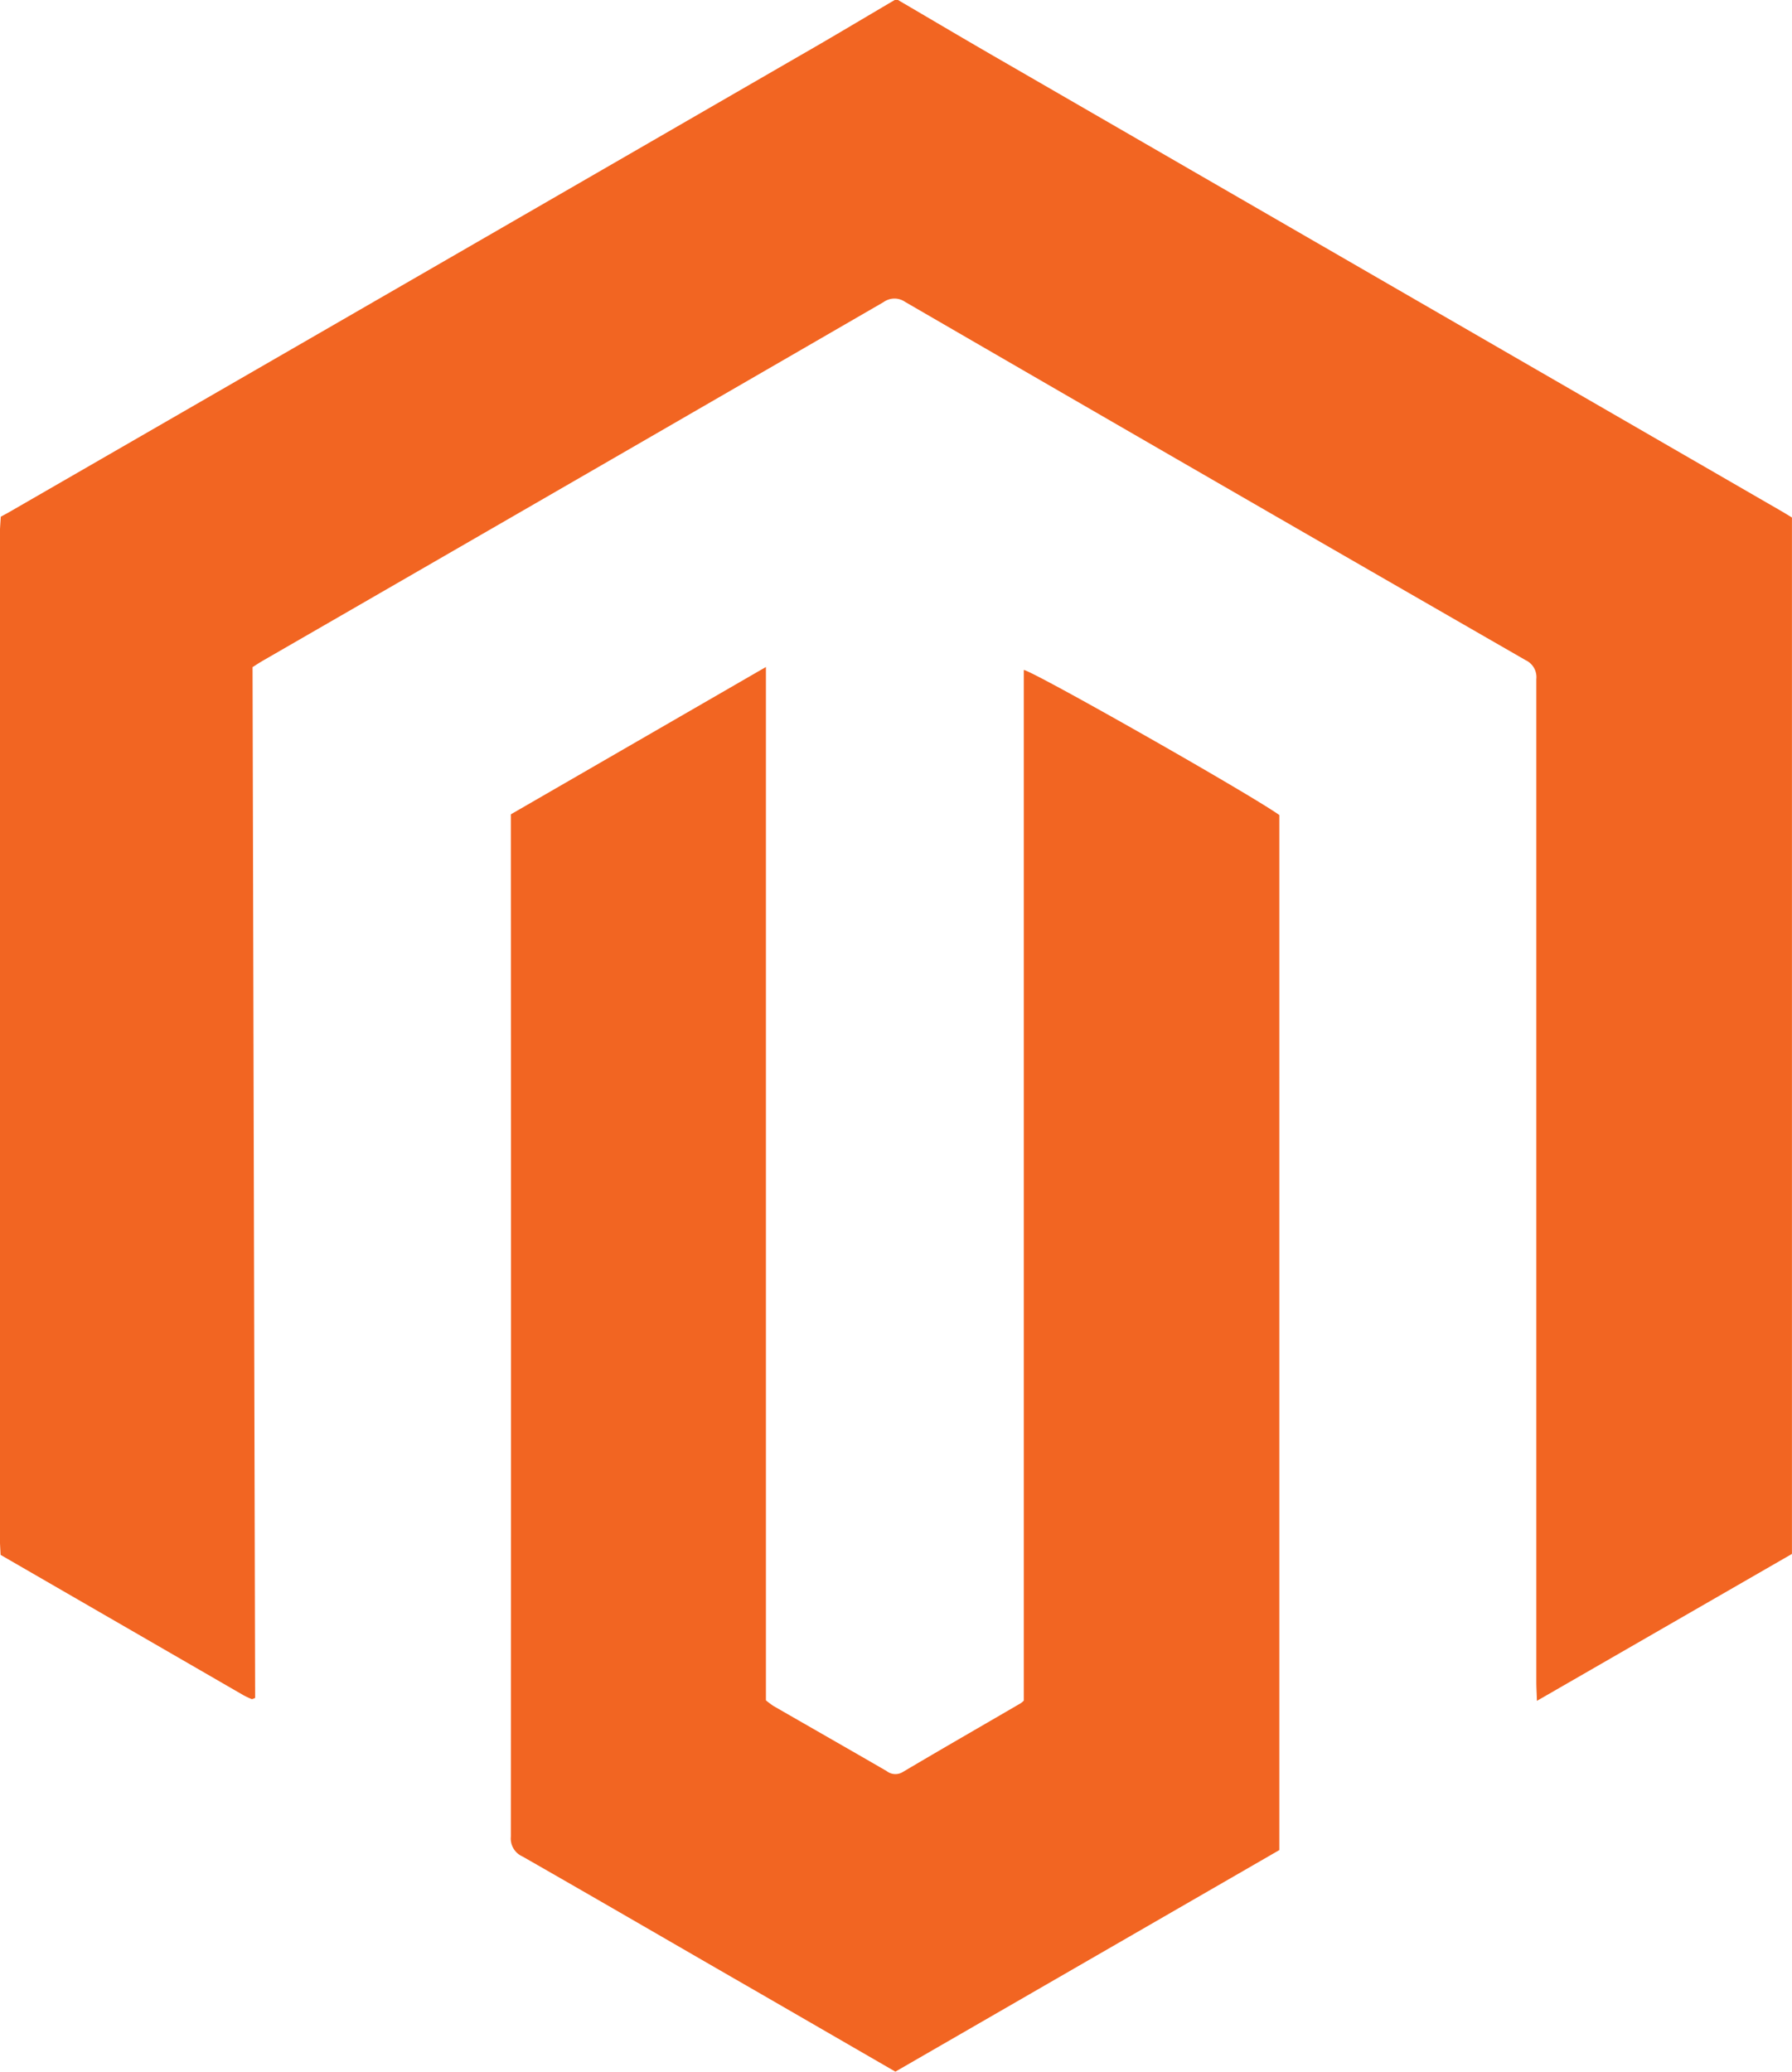 <svg id="Isolation_Mode" data-name="Isolation Mode" xmlns="http://www.w3.org/2000/svg" viewBox="0 0 391.45 452.45"><title>magento-icon</title><path d="M401.3,370.81c7.52,4.4,15,8.84,22.56,13.19Q508.93,433.15,594,482.28c.85.49,1.68,1,2.58,1.55V710.18l-55.71,32.09c-.05-1.7-.13-2.93-.13-4.17q0-90.31,0-180.62c0-12.78,0-25.57,0-38.35a4.08,4.08,0,0,0-2.32-4.13q-67.83-39-135.57-78.26a4.08,4.08,0,0,0-4.72.06q-67.6,39.11-135.27,78.13c-.84.48-1.65,1-2.55,1.58l.56,225.12a5.21,5.21,0,0,1-.53.23.51.51,0,0,1-.31,0c-.59-.27-1.19-.53-1.76-.85l-53-30.62c-.06-1.31-.16-2.61-.16-3.92q0-109.44,0-218.89c0-1.31.13-2.61.2-3.92.67-.37,1.35-.72,2-1.1Q293.58,432.82,379.8,383c7-4,13.9-8.15,20.85-12.23Z" transform="translate(-205.14 -370.81)" style="fill:#f26522"/><path d="M316.73,548.66l55.72-32.18V742.15a17.41,17.41,0,0,0,1.65,1.24c8.23,4.74,16.48,9.44,24.7,14.2a3.11,3.11,0,0,0,3.6.19c8.54-5.06,17.15-10,25.73-15a5.67,5.67,0,0,0,.65-.56V517.12c2.44.45,49.21,27,55.82,31.69V774.86l-83.87,48.39-29.26-16.91c-17.39-10-34.77-20.13-52.21-30.09a4.29,4.29,0,0,1-2.53-4.34q.06-110.48,0-221C316.73,550.31,316.73,549.65,316.73,548.66Z" transform="translate(-205.14 -370.81)" style="fill:#f26522"/></svg>